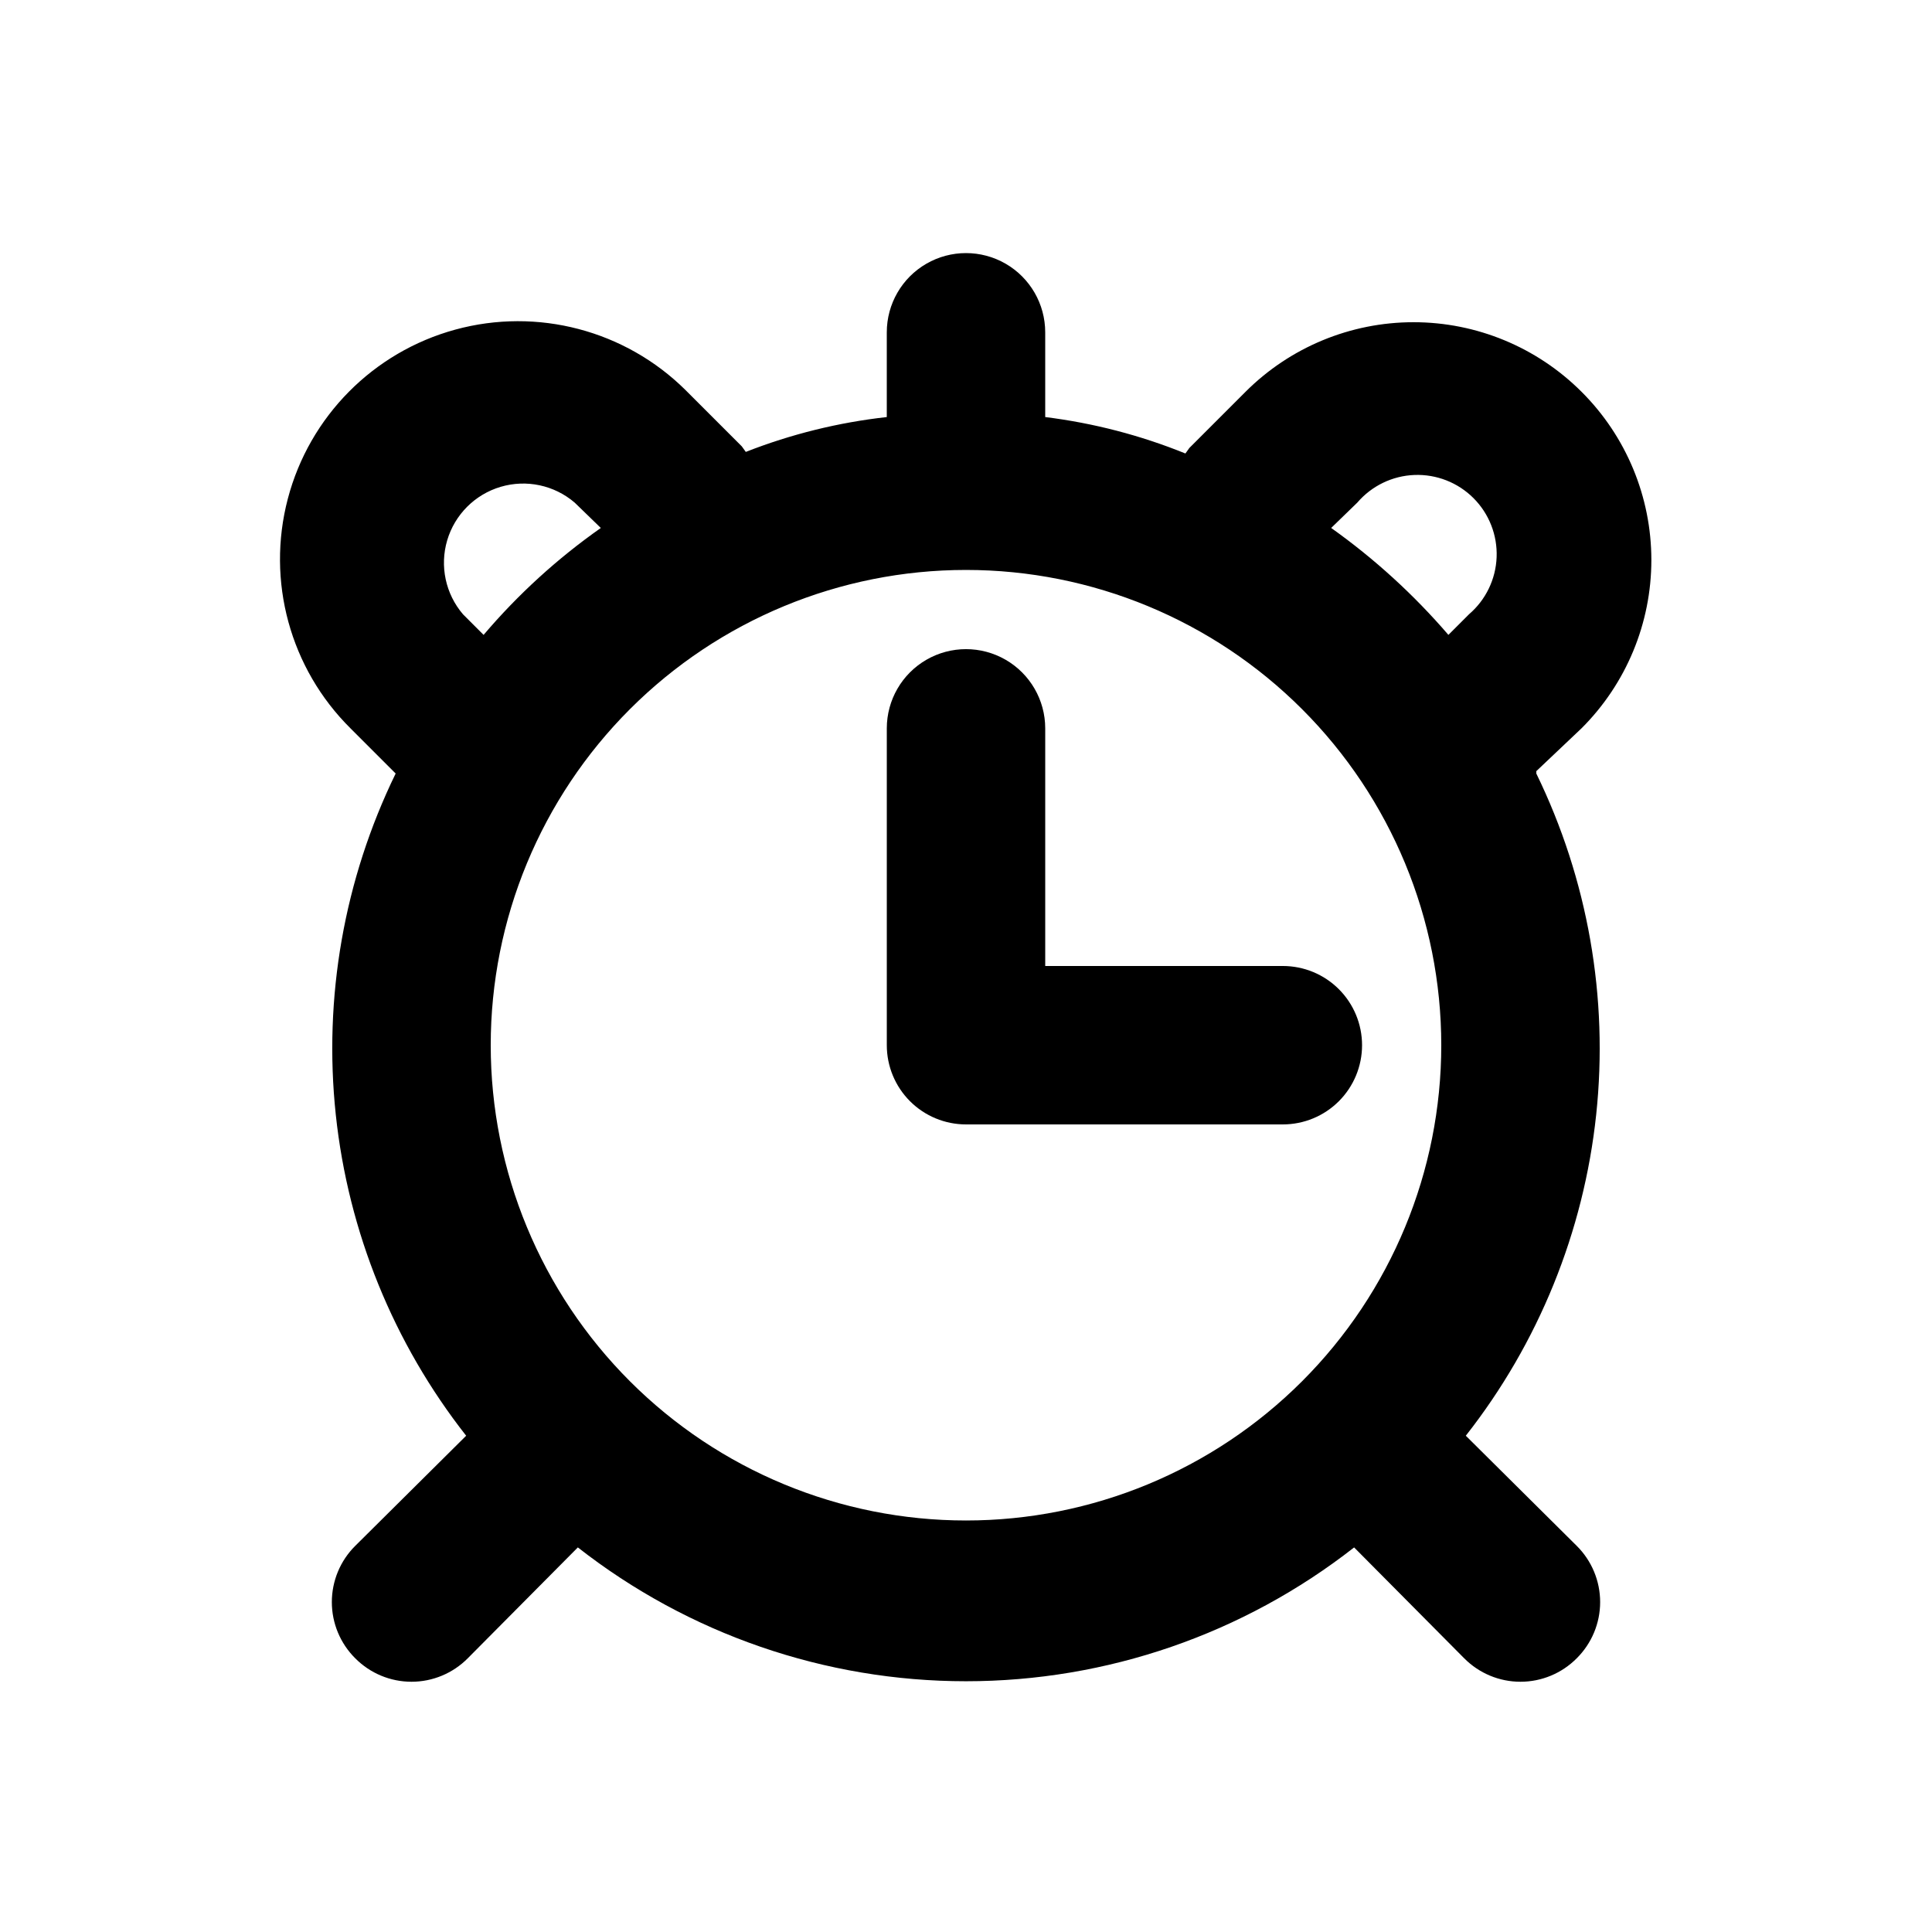 <?xml version="1.0" encoding="UTF-8"?>
<!-- Uploaded to: SVG Find, www.svgrepo.com, Generator: SVG Find Mixer Tools -->
<svg fill="#000000" width="800px" height="800px" version="1.1" viewBox="144 144 512 512" xmlns="http://www.w3.org/2000/svg">
 <g>
  <path d="m551.14 348.36 11.965-11.336c11.859-11.816 18.523-27.867 18.523-44.609 0-16.738-6.664-32.793-18.523-44.609-11.809-11.793-27.812-18.418-44.5-18.418-16.691 0-32.695 6.625-44.504 18.418l-14.906 14.906-1.051 1.469h0.004c-11.91-4.828-24.402-8.074-37.156-9.656v-1.469-20.992c0-7.5-4.004-14.43-10.496-18.18-6.496-3.75-14.5-3.75-20.992 0-6.496 3.75-10.496 10.68-10.496 18.18v20.992 1.469c-12.809 1.426-25.371 4.531-37.367 9.238l-1.051-1.469-14.906-14.906h0.004c-16.012-15.863-39.27-21.977-61.012-16.043-21.746 5.938-38.668 23.023-44.398 44.82-5.734 21.797 0.602 44.996 16.613 60.859l11.965 11.965c-13.672 28.055-19.172 59.395-15.867 90.43 3.305 31.035 15.277 60.516 34.551 85.062l-29.391 29.18c-3.973 3.941-6.207 9.309-6.207 14.906 0 5.594 2.234 10.961 6.207 14.902 3.941 3.973 9.309 6.211 14.906 6.211 5.598 0 10.961-2.238 14.902-6.211l29.18-29.391v0.004c29.363 22.98 65.574 35.465 102.86 35.465 37.285 0 73.496-12.484 102.86-35.465l29.18 29.391v-0.004c3.941 3.973 9.305 6.211 14.902 6.211s10.965-2.238 14.906-6.211c3.973-3.941 6.211-9.309 6.211-14.902 0-5.598-2.238-10.965-6.211-14.906l-29.391-29.18c19.273-24.547 31.246-54.027 34.551-85.062 3.305-31.035-2.195-62.375-15.867-90.43zm-47.441-71.164c3.805-4.441 9.289-7.098 15.133-7.324 5.848-0.223 11.52 2 15.656 6.133 4.137 4.137 6.359 9.812 6.133 15.656-0.227 5.844-2.879 11.328-7.324 15.133l-5.457 5.457c-9.172-10.668-19.602-20.184-31.066-28.336zm-237 29.598c-4.629-5.402-6.203-12.785-4.188-19.605 2.019-6.824 7.356-12.16 14.18-14.18 6.82-2.016 14.203-0.441 19.605 4.188l6.926 6.719h0.004c-11.516 8.09-21.953 17.613-31.07 28.336zm7.348 114.2c0-33.406 13.27-65.441 36.891-89.062 23.621-23.621 55.656-36.891 89.062-36.891 33.402 0 65.441 13.27 89.059 36.891 23.621 23.621 36.891 55.656 36.891 89.062 0 33.402-13.27 65.441-36.891 89.059-23.617 23.621-55.656 36.891-89.059 36.891-33.406 0-65.441-13.27-89.062-36.891-23.621-23.617-36.891-55.656-36.891-89.059z"/>
  <path d="m504.96 420.99c0-5.57-2.211-10.91-6.148-14.844-3.934-3.938-9.273-6.148-14.844-6.148h-62.973v-62.977c0-7.5-4.004-14.43-10.496-18.18-6.496-3.75-14.5-3.75-20.992 0-6.496 3.75-10.496 10.68-10.496 18.18v83.969c0 5.566 2.211 10.906 6.148 14.844 3.934 3.934 9.273 6.148 14.844 6.148h83.969-0.004c5.57 0 10.91-2.215 14.844-6.148 3.938-3.938 6.148-9.277 6.148-14.844z"/>
 </g>
</svg>